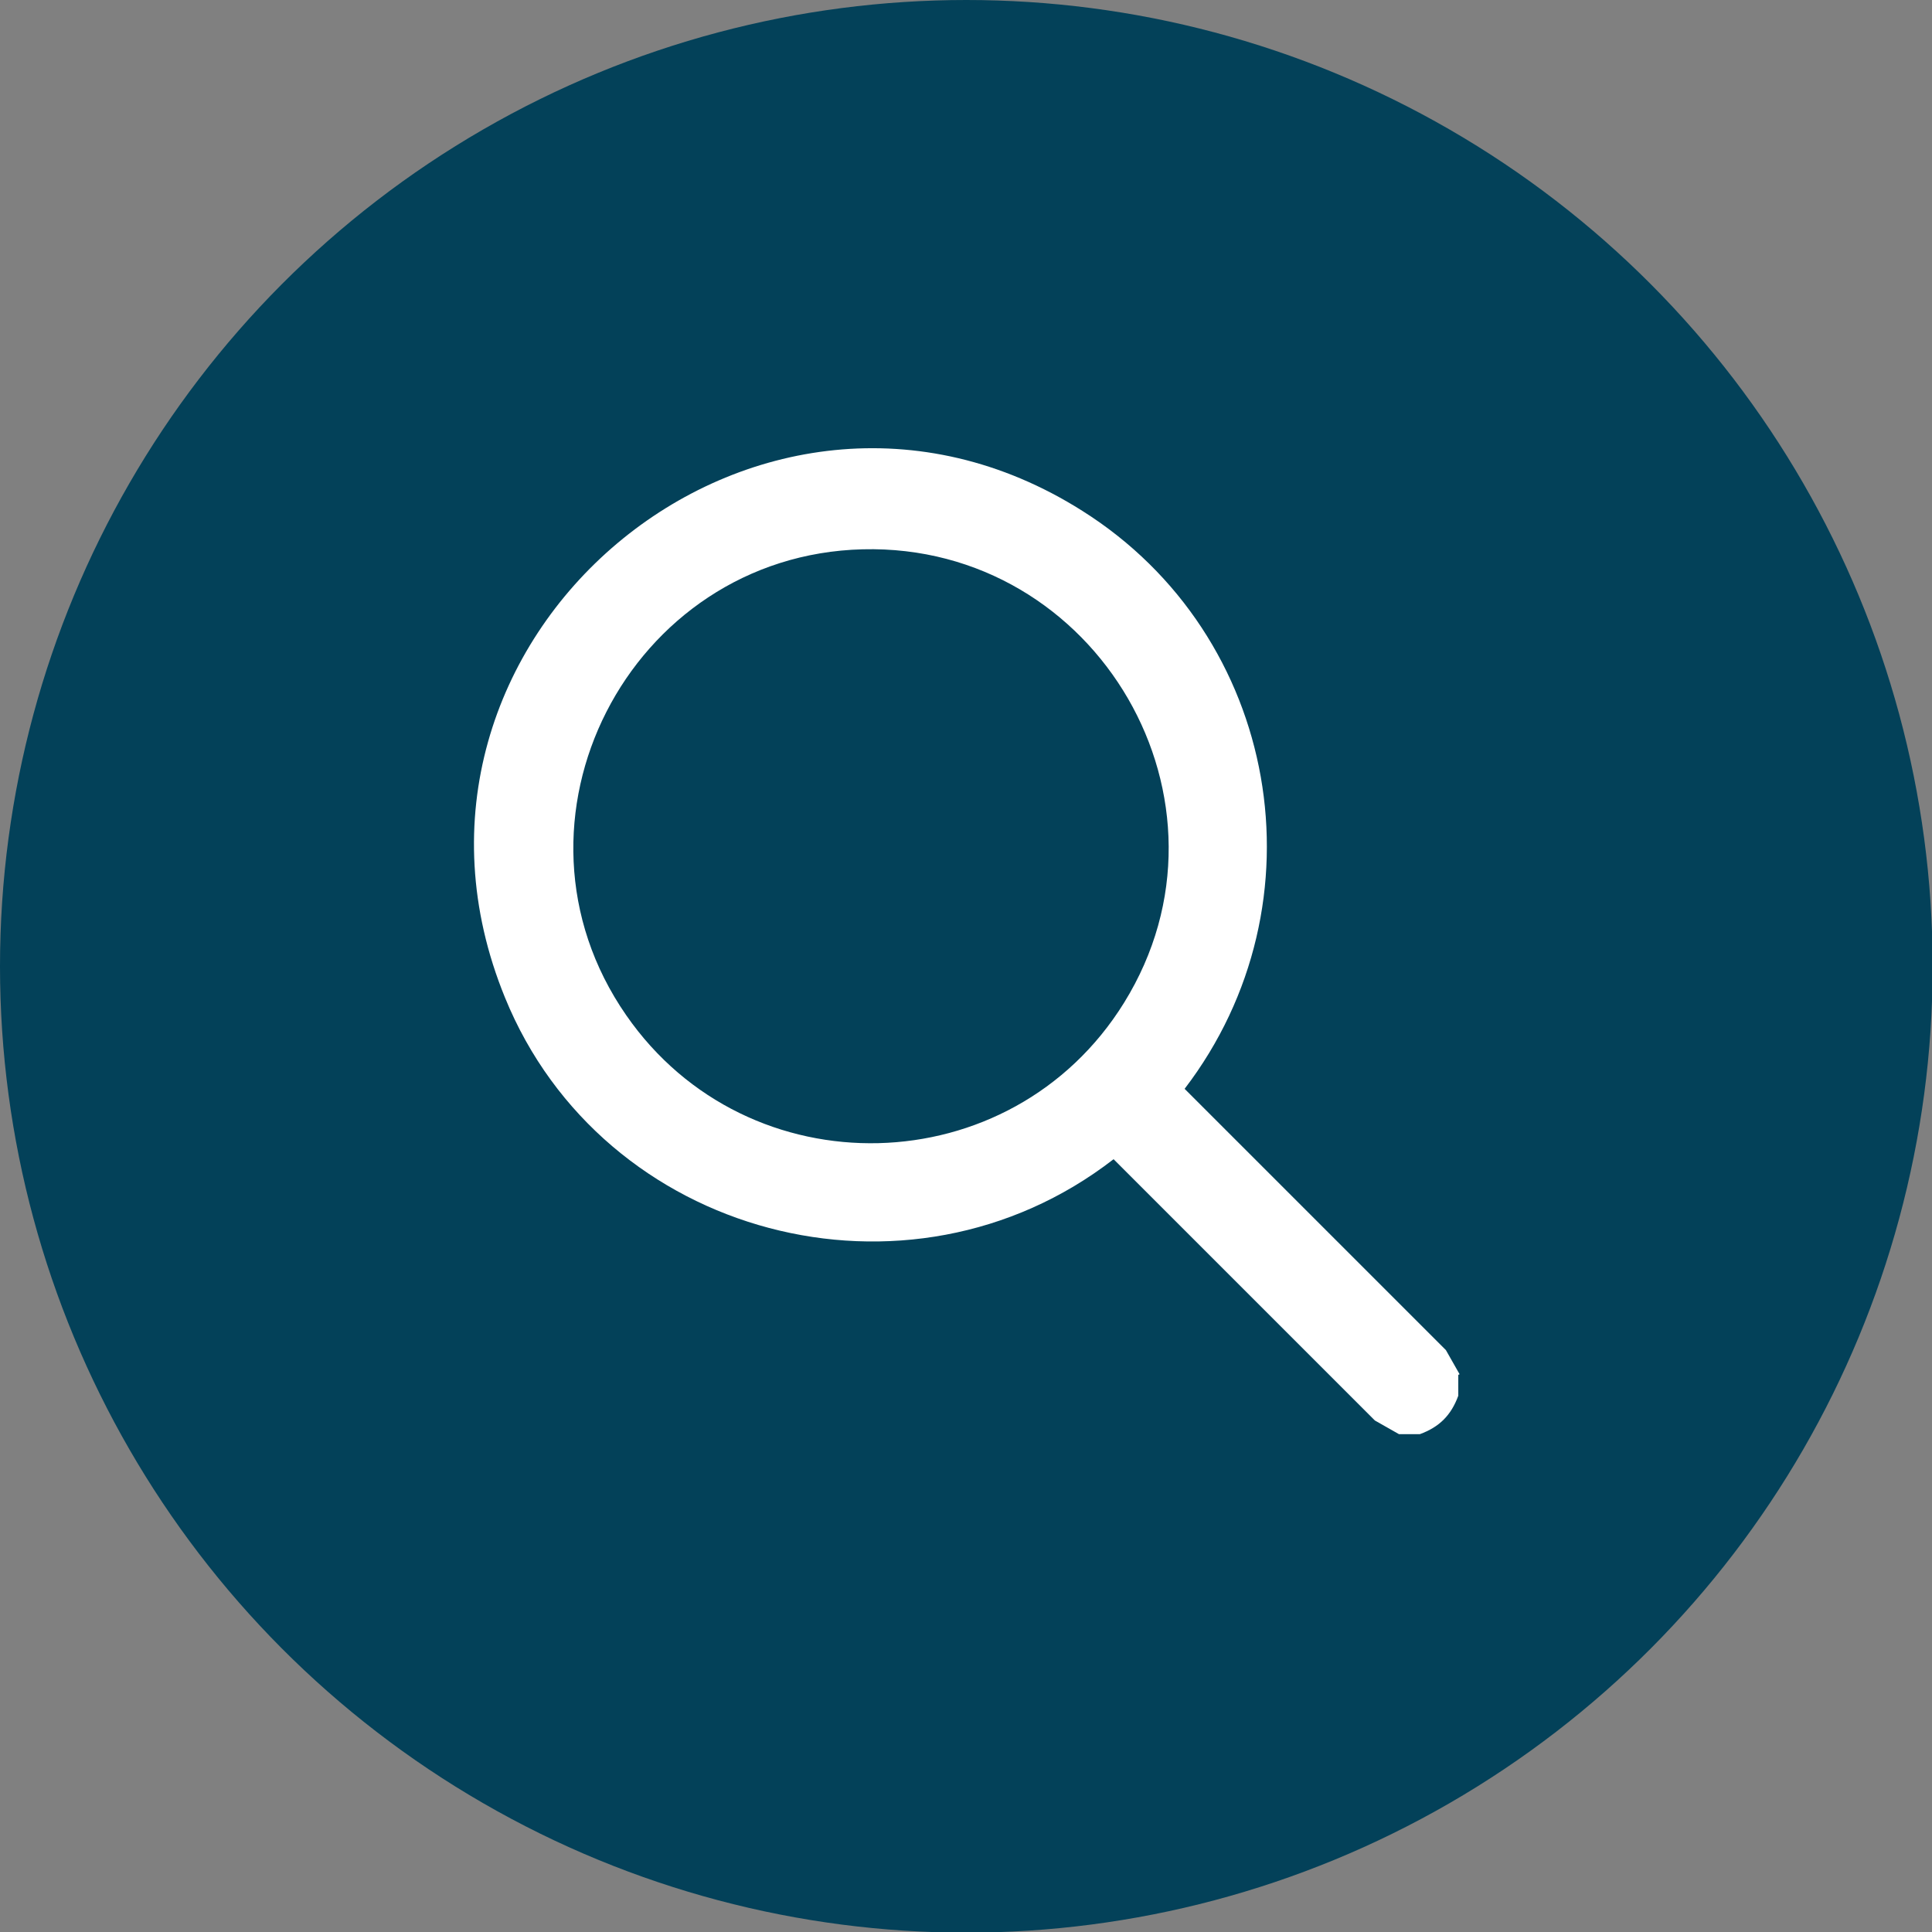 <?xml version="1.0" encoding="UTF-8"?>
<svg id="Layer_1" data-name="Layer 1" xmlns="http://www.w3.org/2000/svg" viewBox="0 0 29.65 29.65">
  <rect x="0" y="0" width="29.65" height="29.65" fill="#808080" stroke="none"/>
  <defs>
    <style>
      .cls-1 {
        fill: #fff;
      }

      .cls-2 {
        fill: #034159;
      }
    </style>
  </defs>
  <circle class="cls-2" cx="14.83" cy="14.83" r="14.83"/>
  <path class="cls-1" d="M22.38,21.1v.32c-.11.3-.29.48-.59.59h-.32l-.37-.21-4.01-4.01c-3.15,2.44-7.84,1.2-9.34-2.48-2.24-5.48,3.88-10.62,8.86-7.47,3.03,1.91,3.75,6.02,1.57,8.87l4.01,4.01.21.37ZM13.24,8.43c-3.59.09-5.69,4.18-3.63,7.15,1.87,2.7,5.91,2.6,7.64-.19,1.91-3.08-.41-7.05-4.01-6.96Z"/>
</svg>
